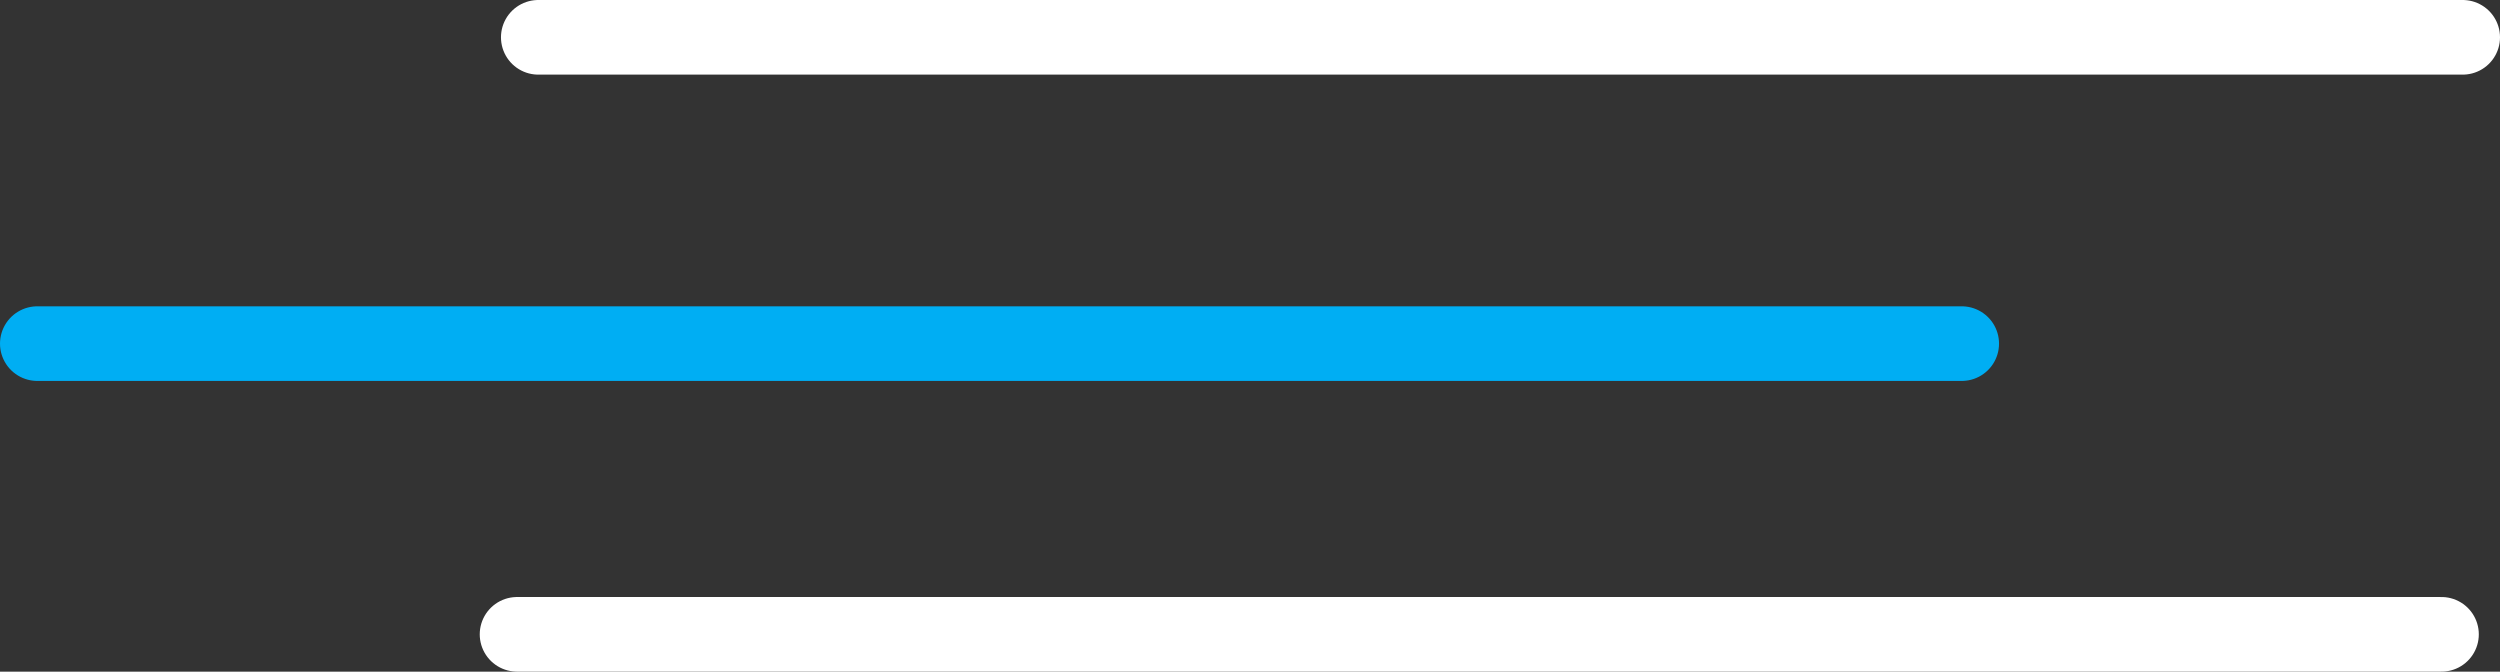 <?xml version="1.0" encoding="UTF-8"?> <svg xmlns="http://www.w3.org/2000/svg" width="67" height="18" viewBox="0 0 67 18" fill="none"><rect x="0" y="0" width="67" height="18" fill="#333333" stroke="none"/> <line x1="1" y1="9.209" x2="52.574" y2="9.209" stroke="#00AEF3" stroke-width="2" stroke-linecap="round"></line> <line x1="14.426" y1="1" x2="66" y2="1" stroke="white" stroke-width="2" stroke-linecap="round"></line> <line x1="13.857" y1="17" x2="65.432" y2="17" stroke="white" stroke-width="2" stroke-linecap="round"></line> </svg> 